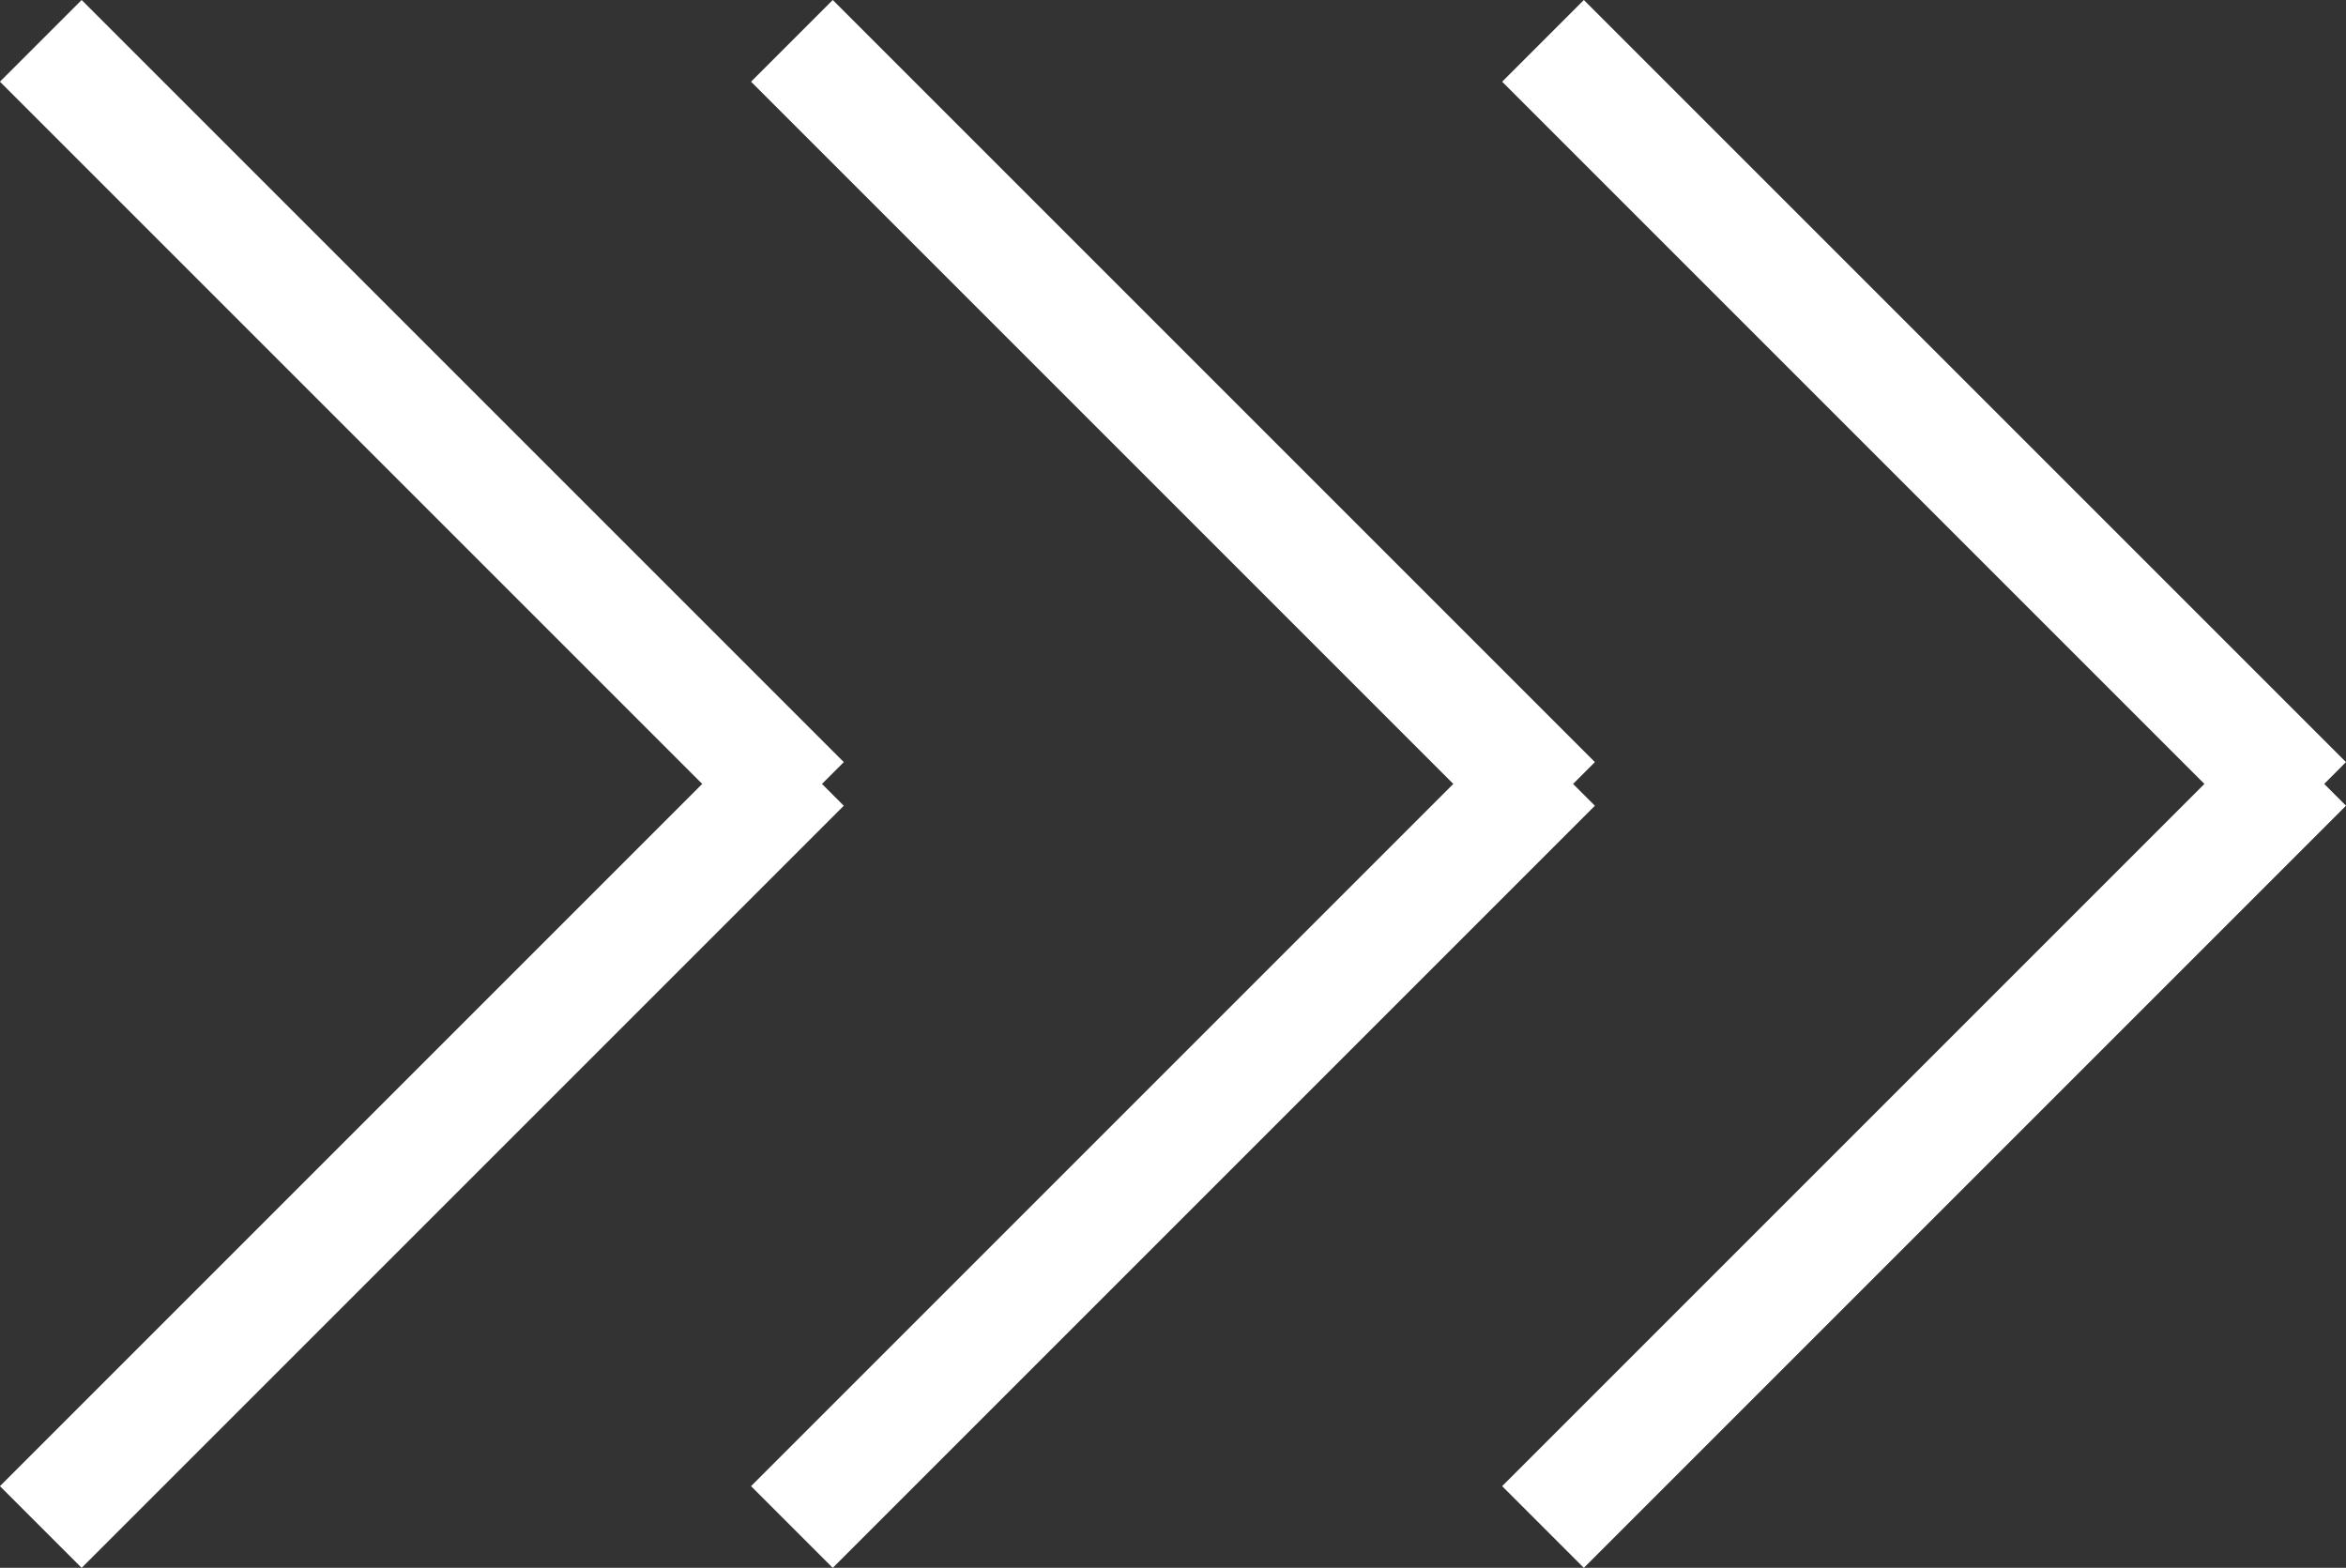 <svg xmlns="http://www.w3.org/2000/svg" width="100%" height="100%" viewBox="0 0 40.604 27.136"><rect x="0" y="0" width="40.604" height="27.136" fill="#333333" stroke="none"/><g id="Seta" transform="translate(-1072.603 -5037.071)"><line id="Linha_51" data-name="Linha 51" x2="13.191" y2="13.191" transform="translate(1073.309 5037.778)" fill="none" stroke="#fff" stroke-width="2"/><line id="Linha_53" data-name="Linha 53" x2="13.191" y2="13.191" transform="translate(1086.309 5037.778)" fill="none" stroke="#fff" stroke-width="2"/><line id="Linha_55" data-name="Linha 55" x2="13.191" y2="13.191" transform="translate(1099.309 5037.778)" fill="none" stroke="#fff" stroke-width="2"/><line id="Linha_52" data-name="Linha 52" x2="13.191" y2="13.191" transform="translate(1086.5 5050.31) rotate(90)" fill="none" stroke="#fff" stroke-width="2"/><line id="Linha_54" data-name="Linha 54" x2="13.191" y2="13.191" transform="translate(1099.5 5050.31) rotate(90)" fill="none" stroke="#fff" stroke-width="2"/><line id="Linha_56" data-name="Linha 56" x2="13.191" y2="13.191" transform="translate(1112.5 5050.31) rotate(90)" fill="none" stroke="#fff" stroke-width="2"/></g></svg>